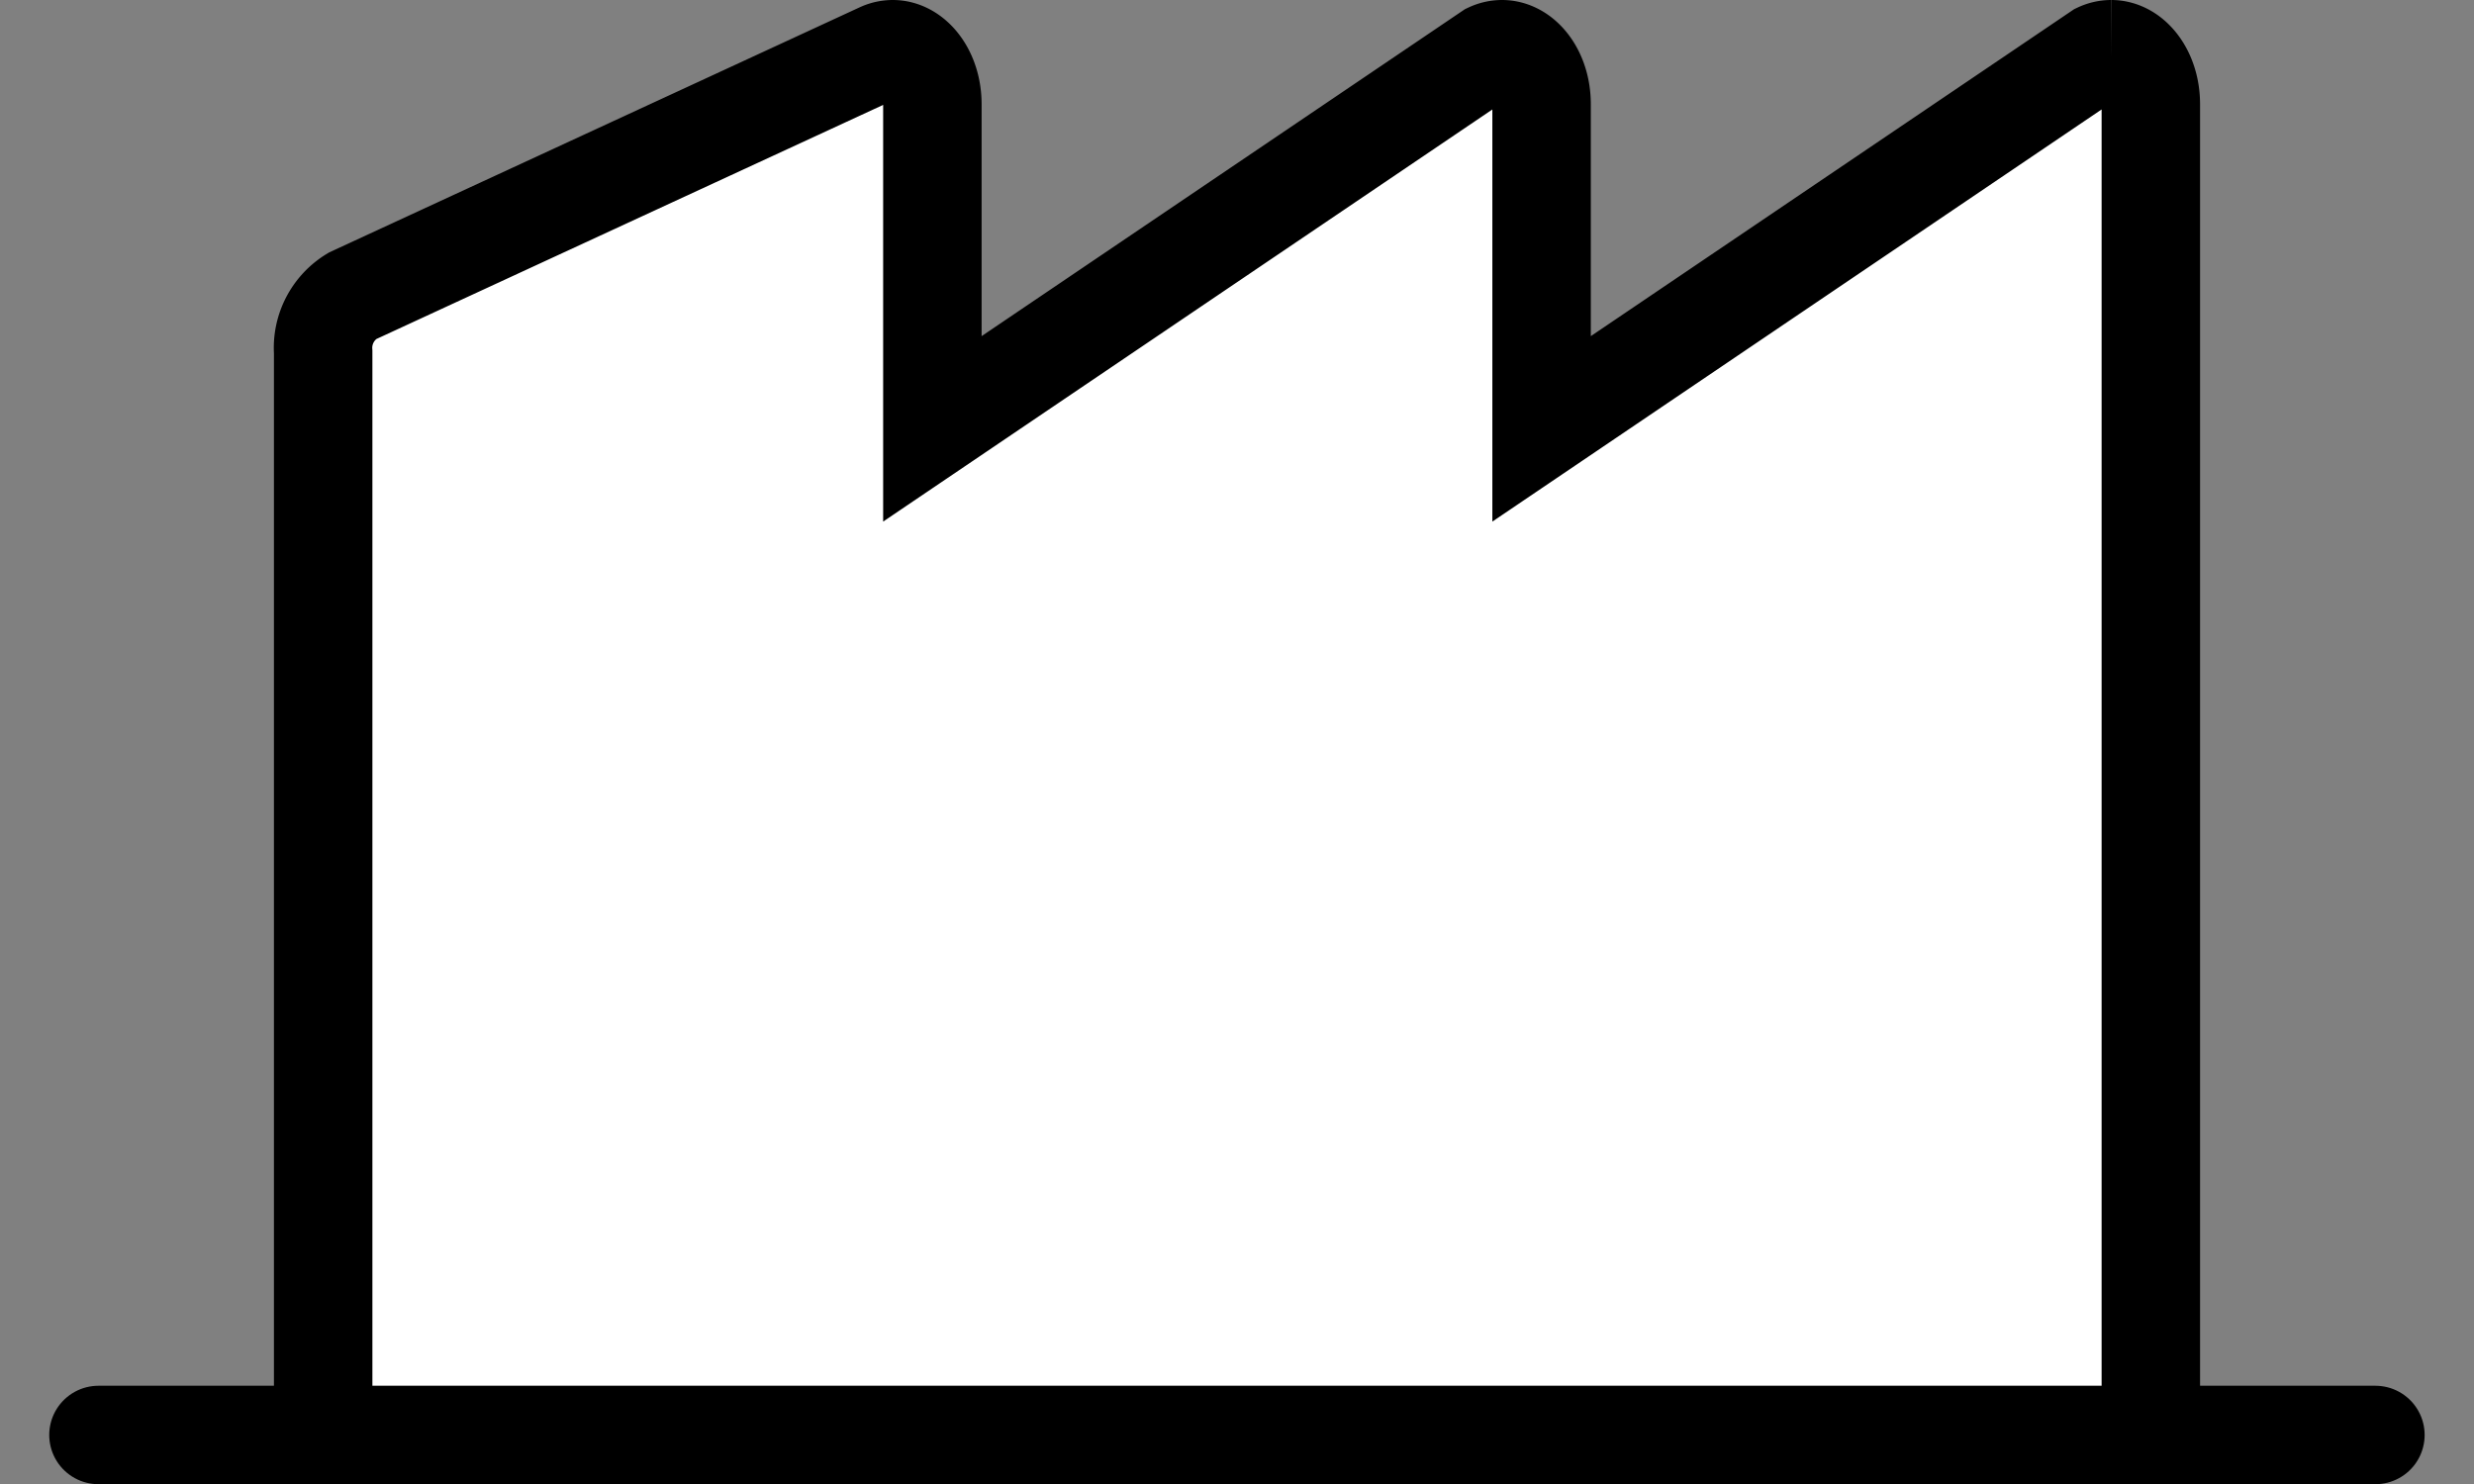 <svg xmlns="http://www.w3.org/2000/svg" width="75.384" height="45.236" viewBox="0 0 75.384 45.236">
  <rect x="0" y="0" width="75.384" height="45.236" fill="#808080" stroke="none"/>
  <g id="icon_pc_land_point06" transform="translate(0 -11.826)">
    <g id="グループ_254" data-name="グループ 254">
      <line id="線_24" data-name="線 24" x2="69.38" transform="translate(3 55.562)" fill="none" stroke="#000" stroke-linecap="round" stroke-linejoin="round" stroke-width="3"/>
      <path id="パス_600" data-name="パス 600" d="M152.787,0a.91.91,0,0,0-.384.087L135.431,11.571V1.676c0-.956-.564-1.676-1.207-1.676a.911.911,0,0,0-.384.087L116.868,11.571V1.676C116.868.721,116.3,0,115.661,0a.911.911,0,0,0-.384.087L99.194,7.519a1.851,1.851,0,0,0-.889,1.709V41.079c0,.639.374,1.157.835,1.157h54.02c.461,0,.835-.518.835-1.157V1.676c0-.956-.564-1.676-1.207-1.676" transform="translate(-88.458 13.326)" fill="#fff" stroke="#000" stroke-width="3"/>
      <line id="線_23" data-name="線 23" x2="75.384" transform="translate(0 38.562)" fill="#fff"/>
      <line id="線_25" data-name="線 25" x2="75.384" transform="translate(0 47.15)" fill="#fff"/>
    </g>
  </g>
</svg>
